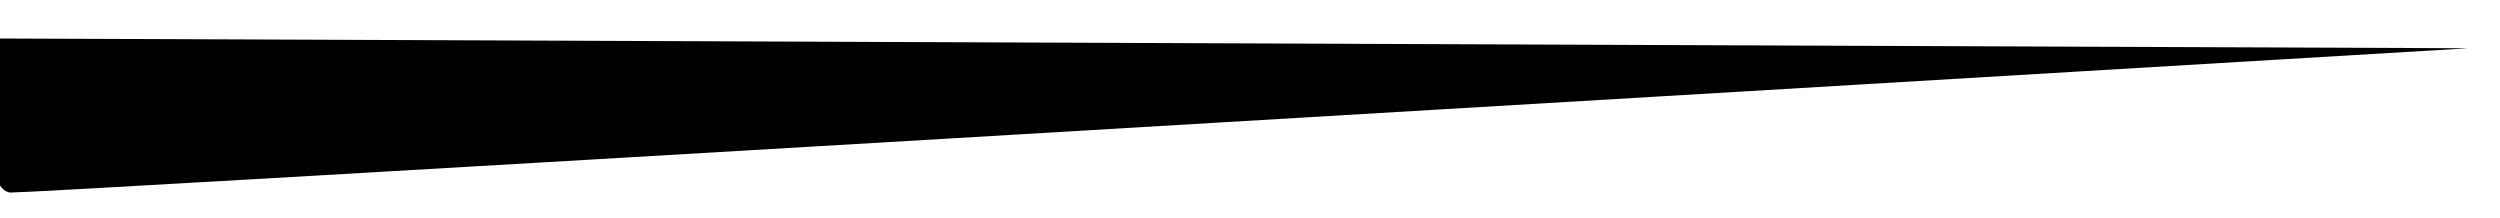 <svg width="195" height="17" xmlns="http://www.w3.org/2000/svg">

 <g>
  <title>background</title>
  <rect fill="none" id="canvas_background" height="19" width="197" y="-1" x="-1"/>
 </g>
 <g>
  <title>Layer 1</title>
  <path transform="rotate(15 94.432,8.797) " id="svg_1" fill="black" d="m0.975,27.837l186.915,-49.293c-59.856,19.934 -180.1,59.938 -182.23,60.479c-2.13,0.541 -4.011,-7.232 -4.685,-11.186l0,0z"/>
 </g>
</svg>